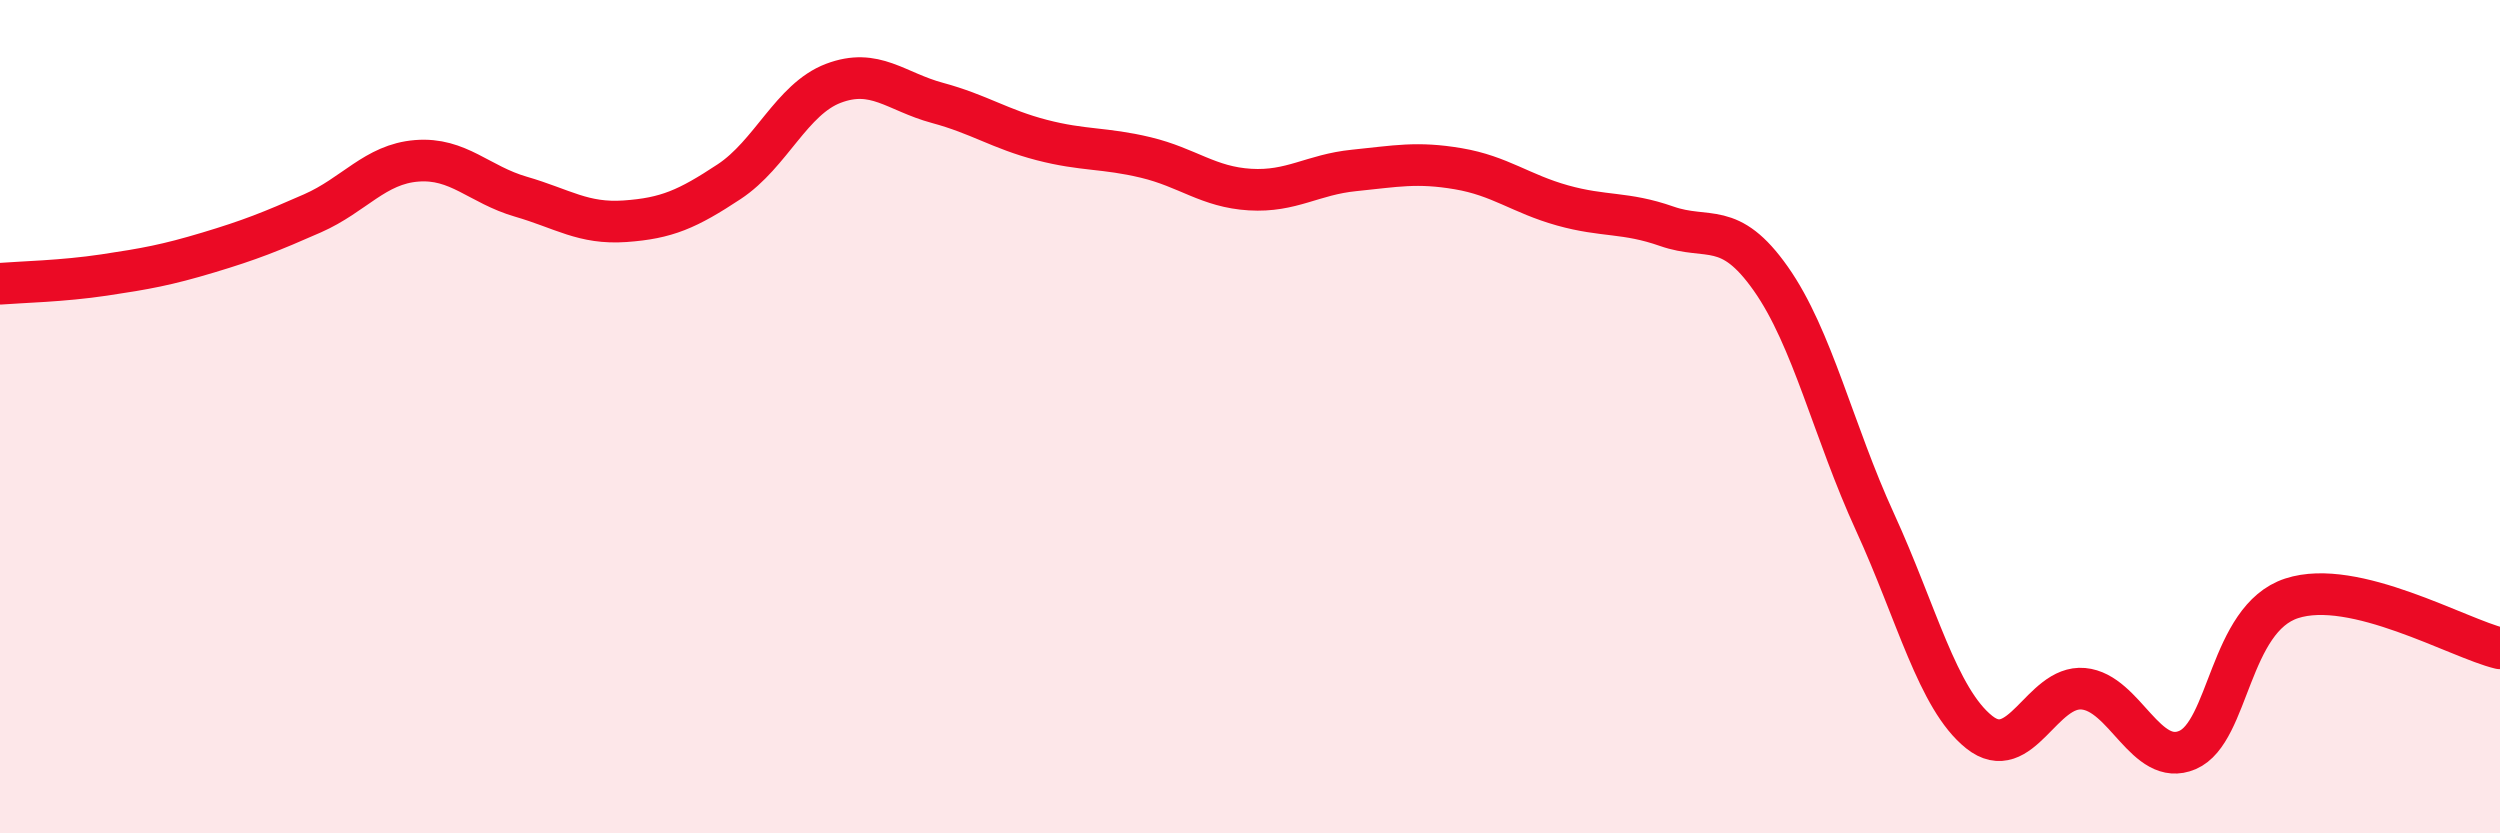 
    <svg width="60" height="20" viewBox="0 0 60 20" xmlns="http://www.w3.org/2000/svg">
      <path
        d="M 0,6.81 C 0.5,6.77 1.5,6.75 2.5,6.6 C 3.5,6.45 4,6.36 5,6.06 C 6,5.76 6.5,5.56 7.5,5.12 C 8.5,4.68 9,3.94 10,3.86 C 11,3.78 11.5,4.43 12.5,4.72 C 13.5,5.01 14,5.38 15,5.31 C 16,5.24 16.5,5.02 17.5,4.36 C 18.5,3.7 19,2.38 20,2 C 21,1.62 21.5,2.2 22.5,2.47 C 23.5,2.74 24,3.1 25,3.36 C 26,3.62 26.5,3.54 27.5,3.78 C 28.5,4.02 29,4.49 30,4.55 C 31,4.61 31.5,4.19 32.5,4.09 C 33.5,3.99 34,3.88 35,4.05 C 36,4.22 36.5,4.65 37.5,4.93 C 38.5,5.21 39,5.08 40,5.43 C 41,5.78 41.5,5.27 42.5,6.69 C 43.5,8.11 44,10.35 45,12.53 C 46,14.71 46.5,16.77 47.5,17.57 C 48.5,18.37 49,16.44 50,16.53 C 51,16.62 51.5,18.43 52.5,18 C 53.5,17.57 53.5,14.85 55,14.36 C 56.5,13.87 59,15.32 60,15.56L60 20L0 20Z"
        fill="#EB0A25"
        opacity="0.1"
        stroke-linecap="round"
        stroke-linejoin="round"
      />
      <path
        d="M 0,6.81 C 0.5,6.77 1.5,6.75 2.5,6.6 C 3.5,6.45 4,6.36 5,6.06 C 6,5.76 6.5,5.56 7.5,5.12 C 8.5,4.68 9,3.94 10,3.86 C 11,3.78 11.5,4.43 12.5,4.72 C 13.5,5.01 14,5.38 15,5.31 C 16,5.24 16.5,5.02 17.5,4.36 C 18.5,3.7 19,2.38 20,2 C 21,1.62 21.5,2.2 22.5,2.47 C 23.5,2.74 24,3.1 25,3.36 C 26,3.62 26.5,3.54 27.5,3.78 C 28.5,4.02 29,4.49 30,4.55 C 31,4.61 31.5,4.19 32.5,4.09 C 33.5,3.99 34,3.88 35,4.05 C 36,4.22 36.5,4.65 37.5,4.93 C 38.5,5.21 39,5.08 40,5.43 C 41,5.78 41.5,5.27 42.5,6.69 C 43.5,8.11 44,10.35 45,12.53 C 46,14.71 46.5,16.77 47.5,17.57 C 48.5,18.37 49,16.44 50,16.53 C 51,16.62 51.5,18.43 52.5,18 C 53.5,17.57 53.5,14.85 55,14.36 C 56.5,13.87 59,15.32 60,15.56"
        stroke="#EB0A25"
        stroke-width="1"
        fill="none"
        stroke-linecap="round"
        stroke-linejoin="round"
      />
    </svg>
  